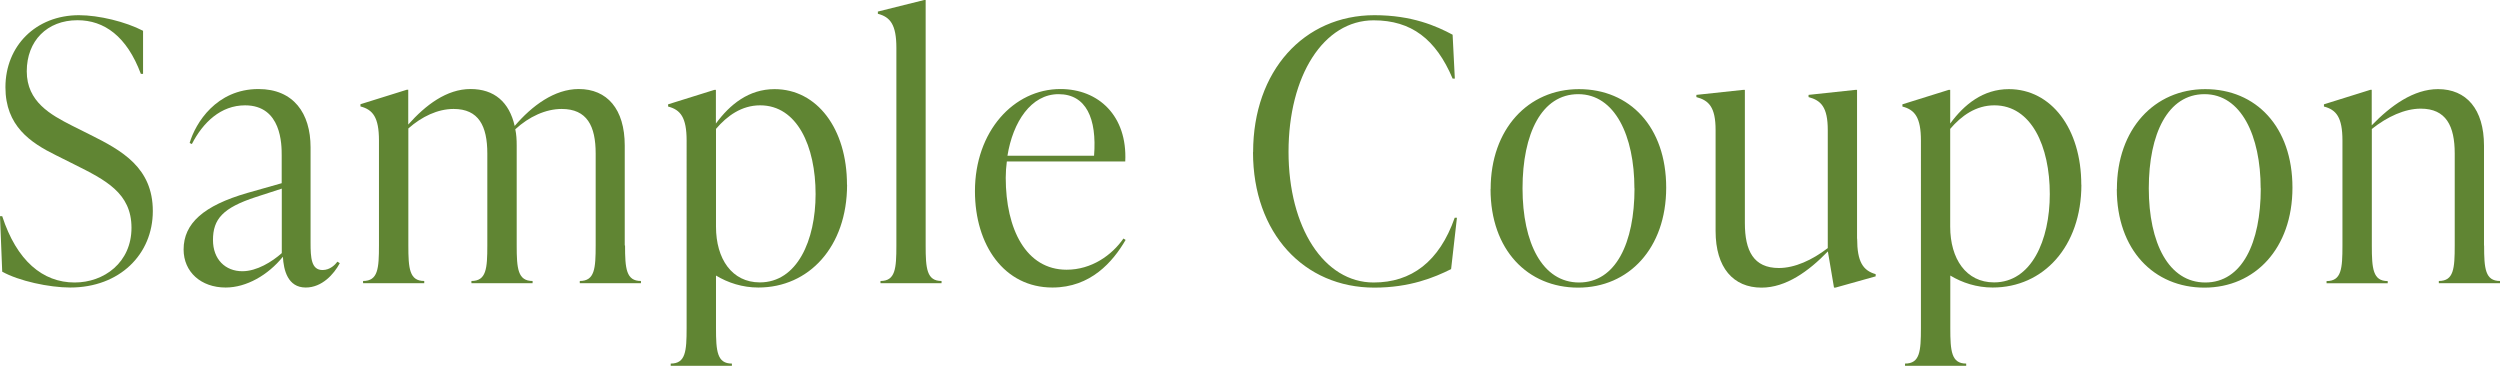 <?xml version="1.0" encoding="UTF-8"?><svg id="_レイヤー_2" xmlns="http://www.w3.org/2000/svg" width="248.5" height="36.36" viewBox="0 0 248.5 36.36"><defs><style>.cls-1{fill:#608533;}</style></defs><g id="_デザイン"><path class="cls-1" d="M.22,27l-.22-5.51h.22c1.44,4.43,4.03,6.59,7.2,6.59,2.92,0,5.65-1.98,5.65-5.44s-2.59-4.75-5.69-6.3l-1.8-.9c-2.56-1.26-5.04-2.92-5.04-6.77C.54,4.57,3.56,1.51,7.85,1.51c1.98,0,4.64.65,6.37,1.55v4.28h-.22c-1.4-3.74-3.64-5.33-6.3-5.33-3.02,0-5.04,2.05-5.04,5.08s2.38,4.32,4.5,5.4l1.8.9c3.17,1.58,6.23,3.28,6.23,7.59s-3.31,7.6-8.21,7.6c-2.09,0-5.11-.65-6.77-1.58Z"/><path class="cls-1" d="M33.77,26.17c-.58,1.08-1.76,2.41-3.38,2.41-1.8,0-2.2-1.76-2.27-3.06-1.48,1.83-3.63,3.06-5.69,3.06-2.45,0-4.18-1.55-4.18-3.78,0-2.59,1.98-4.36,6.33-5.62l3.42-.97v-2.77c0-1.04,0-4.97-3.64-4.97-2.41,0-4.18,1.69-5.29,3.85l-.22-.11c.58-1.98,2.66-5.36,6.84-5.36,3.49,0,5.18,2.41,5.18,5.79v9.5c0,1.48.07,2.7,1.19,2.7.76,0,1.26-.54,1.48-.83l.22.14ZM28.01,25.16v-6.41l-2.56.83c-3.31,1.08-4.28,2.2-4.28,4.28,0,1.91,1.22,3.1,2.92,3.1,1.44,0,2.95-.94,3.92-1.8Z"/><path class="cls-1" d="M62.13,24.4c0,2.3.11,3.53,1.58,3.53v.22h-6.08v-.22c1.48,0,1.58-1.22,1.58-3.53v-9.14c0-2.74-.86-4.43-3.38-4.43-1.58,0-3.24.76-4.61,2.02.11.5.14,1.04.14,1.62v9.93c0,2.3.11,3.53,1.58,3.53v.22h-6.08v-.22c1.48,0,1.58-1.22,1.58-3.53v-9.14c0-2.74-.86-4.43-3.35-4.43-1.58,0-3.17.76-4.5,1.94v11.63c0,2.3.11,3.53,1.58,3.53v.22h-6.08v-.22c1.48,0,1.58-1.22,1.58-3.53v-10.44c0-2.3-.61-3.06-1.84-3.38v-.22l4.61-1.44h.14v3.46c1.73-1.94,3.82-3.53,6.19-3.53s3.85,1.3,4.39,3.67c1.73-2.02,3.96-3.67,6.37-3.67,2.81,0,4.57,1.98,4.57,5.62v9.93Z"/><path class="cls-1" d="M84.2,18.36c0,6.15-3.78,10.22-8.82,10.22-1.58,0-3.02-.47-4.21-1.19v5.22c0,2.3.11,3.53,1.58,3.53v.22h-6.08v-.22c1.48,0,1.58-1.22,1.58-3.53V13.97c0-2.3-.61-3.06-1.84-3.38v-.22l4.61-1.44h.14v3.35c1.4-1.91,3.28-3.42,5.83-3.42,4.21,0,7.2,3.92,7.2,9.5ZM81.07,19.29c0-4.75-1.83-8.82-5.51-8.82-1.84,0-3.28,1.04-4.39,2.34v9.72c0,3.2,1.58,5.54,4.36,5.54,3.71,0,5.54-4.18,5.54-8.78Z"/><path class="cls-1" d="M87.52,28.15v-.22c1.48,0,1.58-1.22,1.58-3.53V4.75c0-2.3-.61-3.06-1.84-3.38v-.22l4.61-1.15h.14v24.4c0,2.3.11,3.53,1.58,3.53v.22h-6.08Z"/><path class="cls-1" d="M111.88,23.86c-1.26,2.16-3.46,4.72-7.27,4.72-4.79,0-7.7-4.21-7.7-9.58,0-5.94,3.85-10.15,8.5-10.15,3.78,0,6.66,2.66,6.44,7.2h-11.77c-.07.54-.11,1.08-.11,1.62,0,5.11,2.02,9.14,6.05,9.14,2.48,0,4.5-1.44,5.65-3.1l.22.14ZM100.15,15.48h8.6c.29-3.71-.79-6.12-3.53-6.12s-4.54,2.77-5.08,6.12Z"/><path class="cls-1" d="M124.56,15.12c0-8.06,5.04-13.61,12.06-13.61,3.74,0,6.16,1.08,7.77,1.94l.22,4.36h-.22c-1.66-3.92-4.1-5.79-7.85-5.79-5,0-8.46,5.54-8.46,13.07s3.53,12.99,8.46,12.99c3.74,0,6.52-2.05,8.06-6.44h.22l-.58,5.11c-1.66.83-4.1,1.84-7.63,1.84-6.98,0-12.06-5.4-12.06-13.46Z"/><path class="cls-1" d="M148.17,18.79c0-5.97,3.74-9.93,8.78-9.93s8.67,3.74,8.67,9.79-3.74,9.94-8.75,9.94-8.71-3.74-8.71-9.79ZM162.46,18.72c0-5.22-1.94-9.36-5.58-9.36s-5.54,3.92-5.54,9.36,1.98,9.36,5.62,9.36,5.51-3.92,5.51-9.36Z"/><path class="cls-1" d="M184.6,23.72c0,2.3.58,3.17,1.84,3.53v.22l-4,1.12h-.14l-.61-3.6c-1.91,1.98-4.17,3.6-6.59,3.6-2.81,0-4.57-1.98-4.57-5.62v-10.04c0-2.3-.68-2.95-1.91-3.28v-.22l4.68-.5h.14v13.25c0,2.74.86,4.46,3.38,4.46,1.58,0,3.31-.79,4.86-1.98v-11.73c0-2.3-.68-2.95-1.91-3.28v-.22l4.68-.5h.14v14.79Z"/><path class="cls-1" d="M206.89,18.36c0,6.15-3.78,10.22-8.82,10.22-1.58,0-3.02-.47-4.21-1.19v5.22c0,2.3.11,3.53,1.58,3.53v.22h-6.08v-.22c1.48,0,1.58-1.22,1.58-3.53V13.97c0-2.3-.61-3.06-1.84-3.38v-.22l4.61-1.44h.14v3.35c1.4-1.91,3.28-3.42,5.83-3.42,4.21,0,7.2,3.92,7.2,9.5ZM203.75,19.29c0-4.75-1.83-8.82-5.51-8.82-1.84,0-3.28,1.04-4.39,2.34v9.72c0,3.2,1.58,5.54,4.36,5.54,3.71,0,5.54-4.18,5.54-8.78Z"/><path class="cls-1" d="M210.42,18.79c0-5.97,3.74-9.93,8.78-9.93s8.67,3.74,8.67,9.79-3.74,9.94-8.75,9.94-8.71-3.74-8.71-9.79ZM224.71,18.72c0-5.22-1.94-9.36-5.58-9.36s-5.54,3.92-5.54,9.36,1.98,9.36,5.62,9.36,5.51-3.92,5.51-9.36Z"/><path class="cls-1" d="M246.92,24.4c0,2.3.11,3.53,1.58,3.53v.22h-6.08v-.22c1.48,0,1.58-1.22,1.58-3.53v-9.14c0-2.74-.86-4.46-3.38-4.46-1.58,0-3.31.79-4.86,2.02v11.59c0,2.3.11,3.53,1.58,3.53v.22h-6.08v-.22c1.48,0,1.58-1.22,1.58-3.53v-10.44c0-2.3-.61-3.06-1.84-3.38v-.22l4.61-1.44h.14v3.53c1.91-1.98,4.18-3.6,6.59-3.6,2.81,0,4.57,1.98,4.57,5.62v9.93Z"/></g></svg>